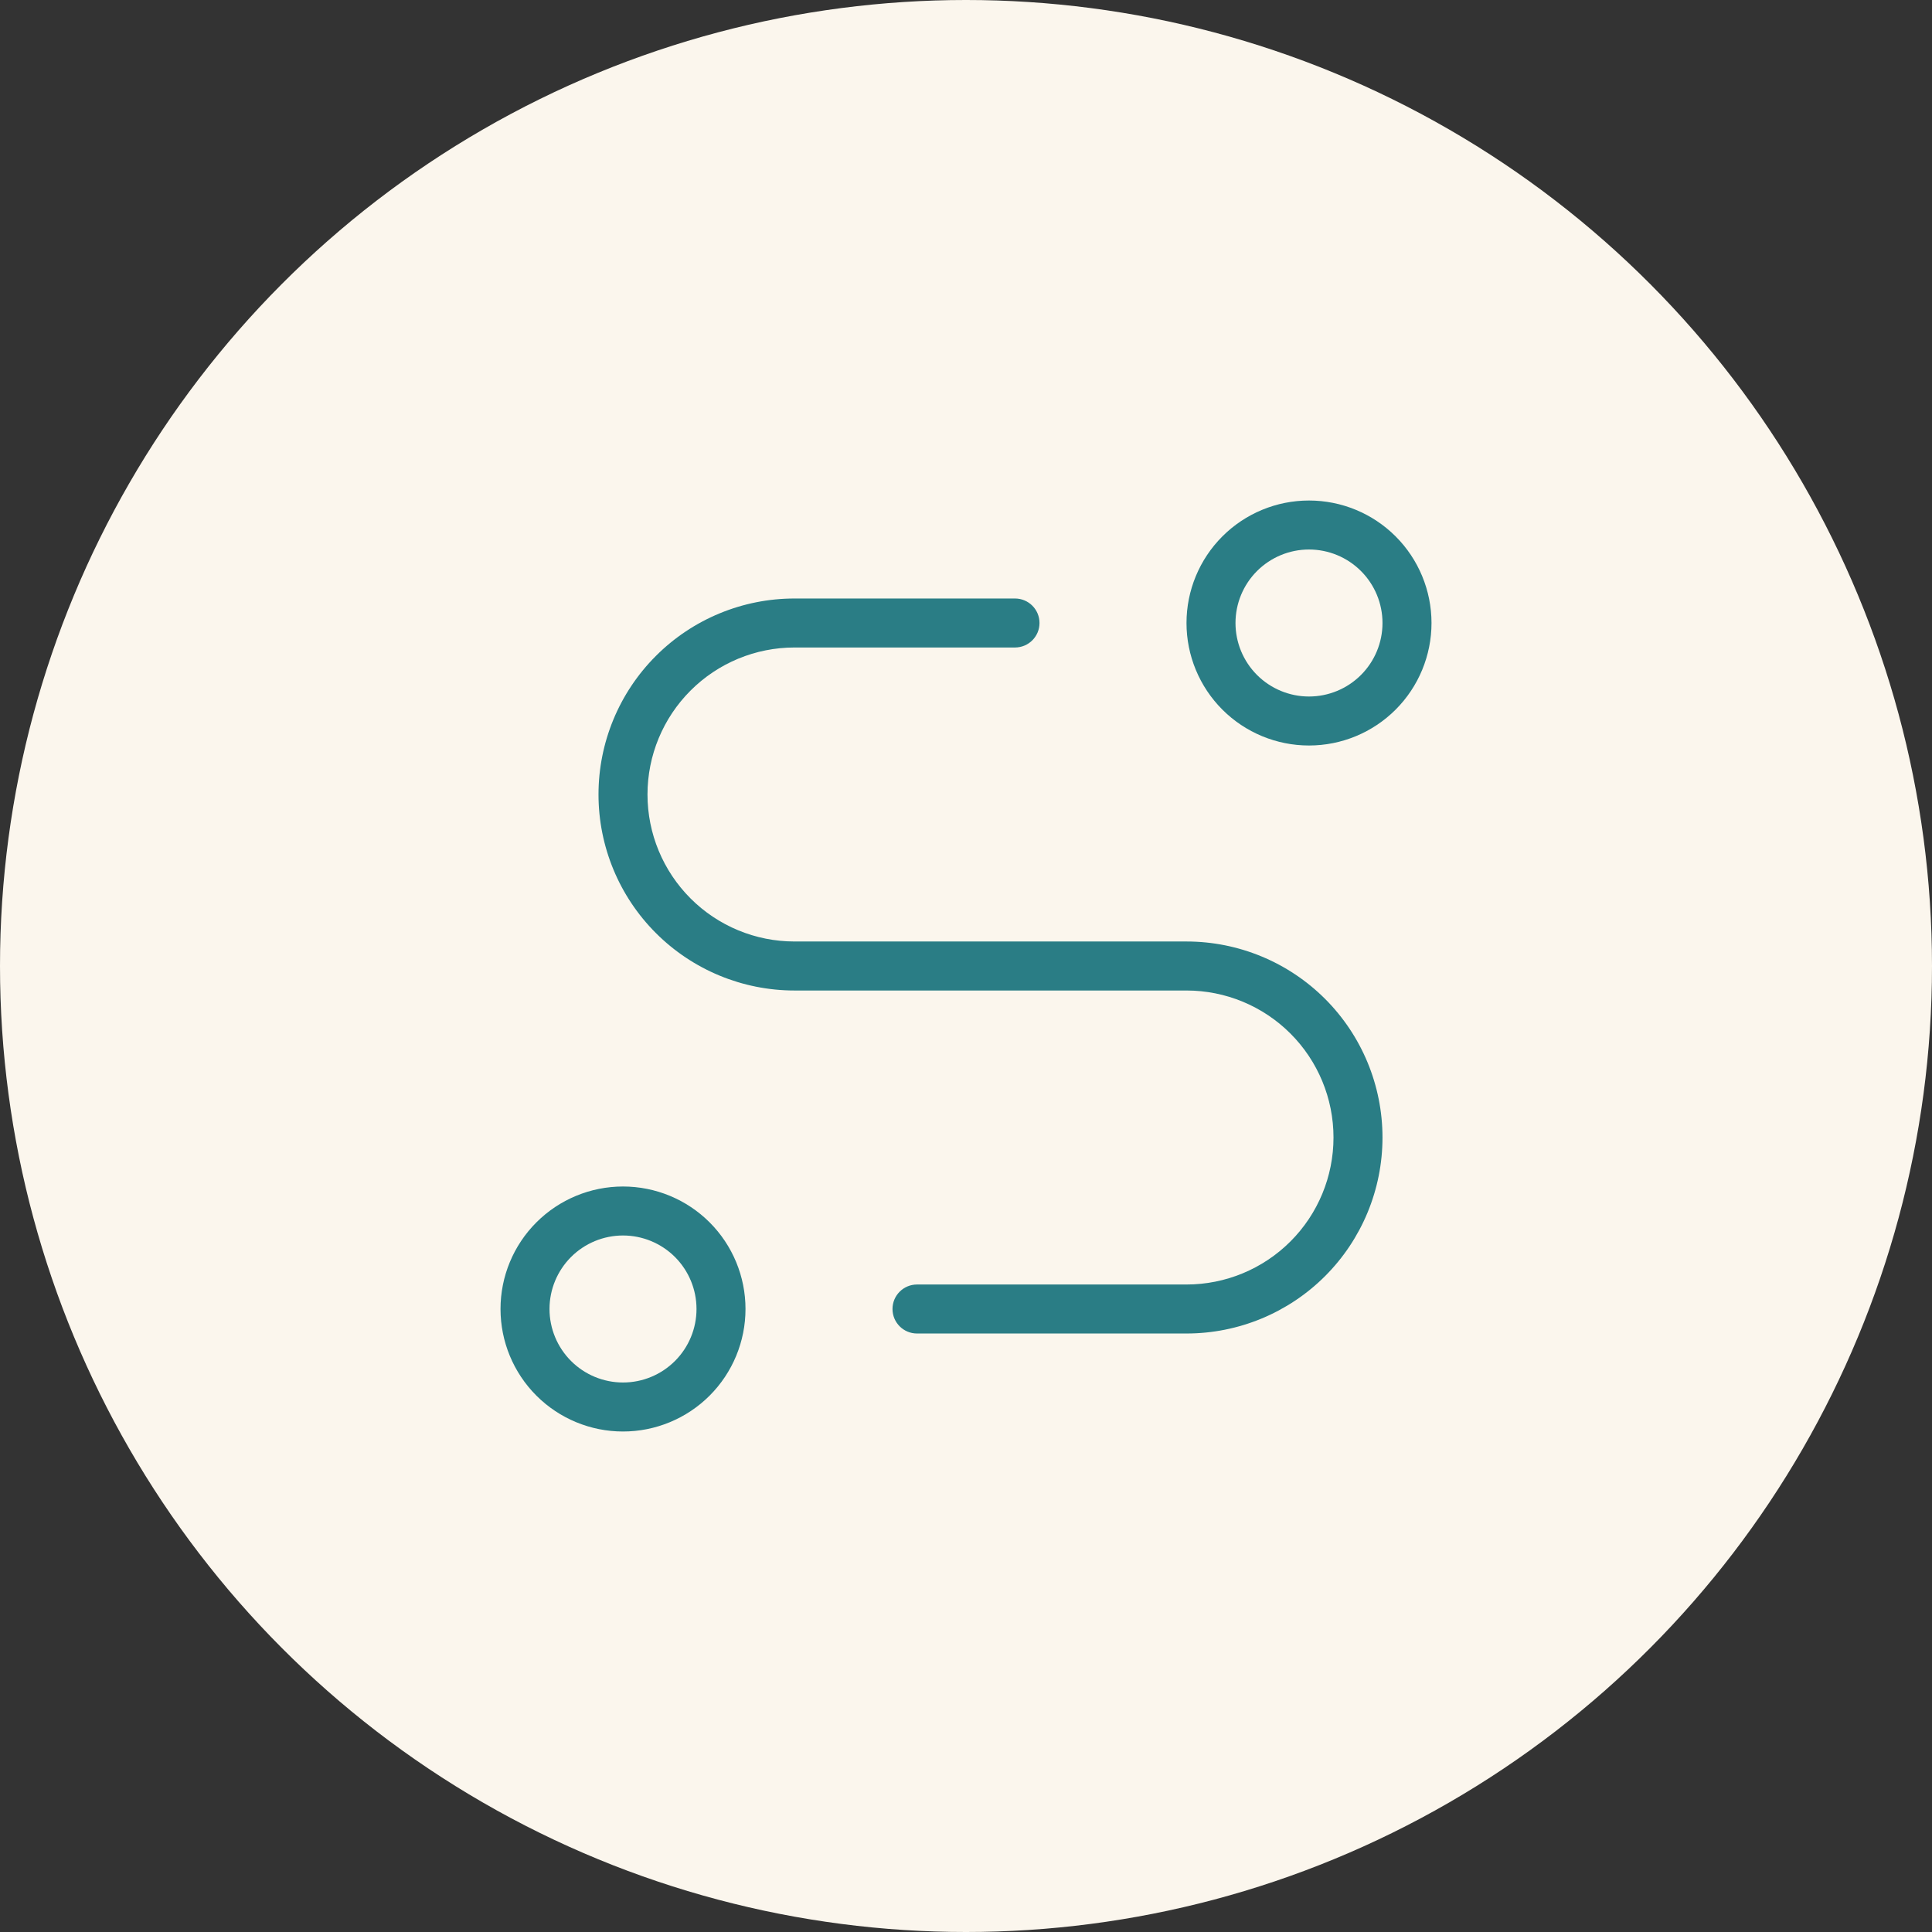 <svg width="92" height="92" viewBox="0 0 92 92" fill="none" xmlns="http://www.w3.org/2000/svg">
<rect x="0" y="0" width="92" height="92" fill="#333333" stroke="none"/>
<circle cx="46" cy="46" r="46" fill="#FBF6ED"/>
<g clip-path="url(#clip0_3284_3208)">
<path fill-rule="evenodd" clip-rule="evenodd" d="M25.542 58.209C26.636 57.115 28.12 56.5 29.667 56.5C31.214 56.5 32.698 57.115 33.792 58.209C34.886 59.303 35.5 60.786 35.5 62.333C35.5 63.88 34.886 65.364 33.792 66.458C32.698 67.552 31.214 68.167 29.667 68.167C28.12 68.167 26.636 67.552 25.542 66.458C24.448 65.364 23.834 63.88 23.834 62.333C23.834 60.786 24.448 59.303 25.542 58.209ZM29.667 58.833C28.739 58.833 27.848 59.202 27.192 59.858C26.536 60.515 26.167 61.405 26.167 62.333C26.167 63.262 26.536 64.152 27.192 64.808C27.848 65.465 28.739 65.833 29.667 65.833C30.595 65.833 31.485 65.465 32.142 64.808C32.798 64.152 33.167 63.262 33.167 62.333C33.167 61.405 32.798 60.515 32.142 59.858C31.485 59.202 30.595 58.833 29.667 58.833Z" fill="#2A7D85"/>
<path fill-rule="evenodd" clip-rule="evenodd" d="M58.209 25.542C59.303 24.448 60.786 23.834 62.333 23.834C63.88 23.834 65.364 24.448 66.458 25.542C67.552 26.636 68.167 28.12 68.167 29.667C68.167 31.214 67.552 32.698 66.458 33.792C65.364 34.886 63.88 35.5 62.333 35.5C60.786 35.5 59.303 34.886 58.209 33.792C57.115 32.698 56.5 31.214 56.5 29.667C56.5 28.12 57.115 26.636 58.209 25.542ZM62.333 26.167C61.405 26.167 60.515 26.536 59.858 27.192C59.202 27.848 58.833 28.739 58.833 29.667C58.833 30.595 59.202 31.485 59.858 32.142C60.515 32.798 61.405 33.167 62.333 33.167C63.262 33.167 64.152 32.798 64.808 32.142C65.465 31.485 65.833 30.595 65.833 29.667C65.833 28.739 65.465 27.848 64.808 27.192C64.152 26.536 63.262 26.167 62.333 26.167Z" fill="#2A7D85"/>
<path fill-rule="evenodd" clip-rule="evenodd" d="M37.833 30.833C35.977 30.833 34.196 31.571 32.884 32.884C31.571 34.196 30.833 35.977 30.833 37.833C30.833 39.69 31.571 41.47 32.884 42.783C34.196 44.096 35.977 44.833 37.833 44.833H56.5C58.975 44.833 61.349 45.817 63.1 47.567C64.85 49.317 65.833 51.691 65.833 54.167C65.833 56.642 64.85 59.016 63.1 60.766C61.349 62.517 58.975 63.5 56.5 63.5H43.667C43.022 63.5 42.5 62.978 42.5 62.333C42.5 61.689 43.022 61.167 43.667 61.167H56.5C58.356 61.167 60.137 60.429 61.45 59.116C62.763 57.804 63.5 56.023 63.5 54.167C63.5 52.31 62.763 50.53 61.45 49.217C60.137 47.904 58.356 47.167 56.5 47.167H37.833C35.358 47.167 32.984 46.183 31.234 44.433C29.483 42.683 28.5 40.309 28.5 37.833C28.5 35.358 29.483 32.984 31.234 31.234C32.984 29.483 35.358 28.5 37.833 28.5H48.333C48.978 28.5 49.5 29.022 49.5 29.667C49.5 30.311 48.978 30.833 48.333 30.833H37.833Z" fill="#2A7D85"/>
</g>
<defs>
<clipPath id="clip0_3284_3208">
<rect width="56" height="56" fill="white" transform="translate(18 18)"/>
</clipPath>
</defs>
</svg>
